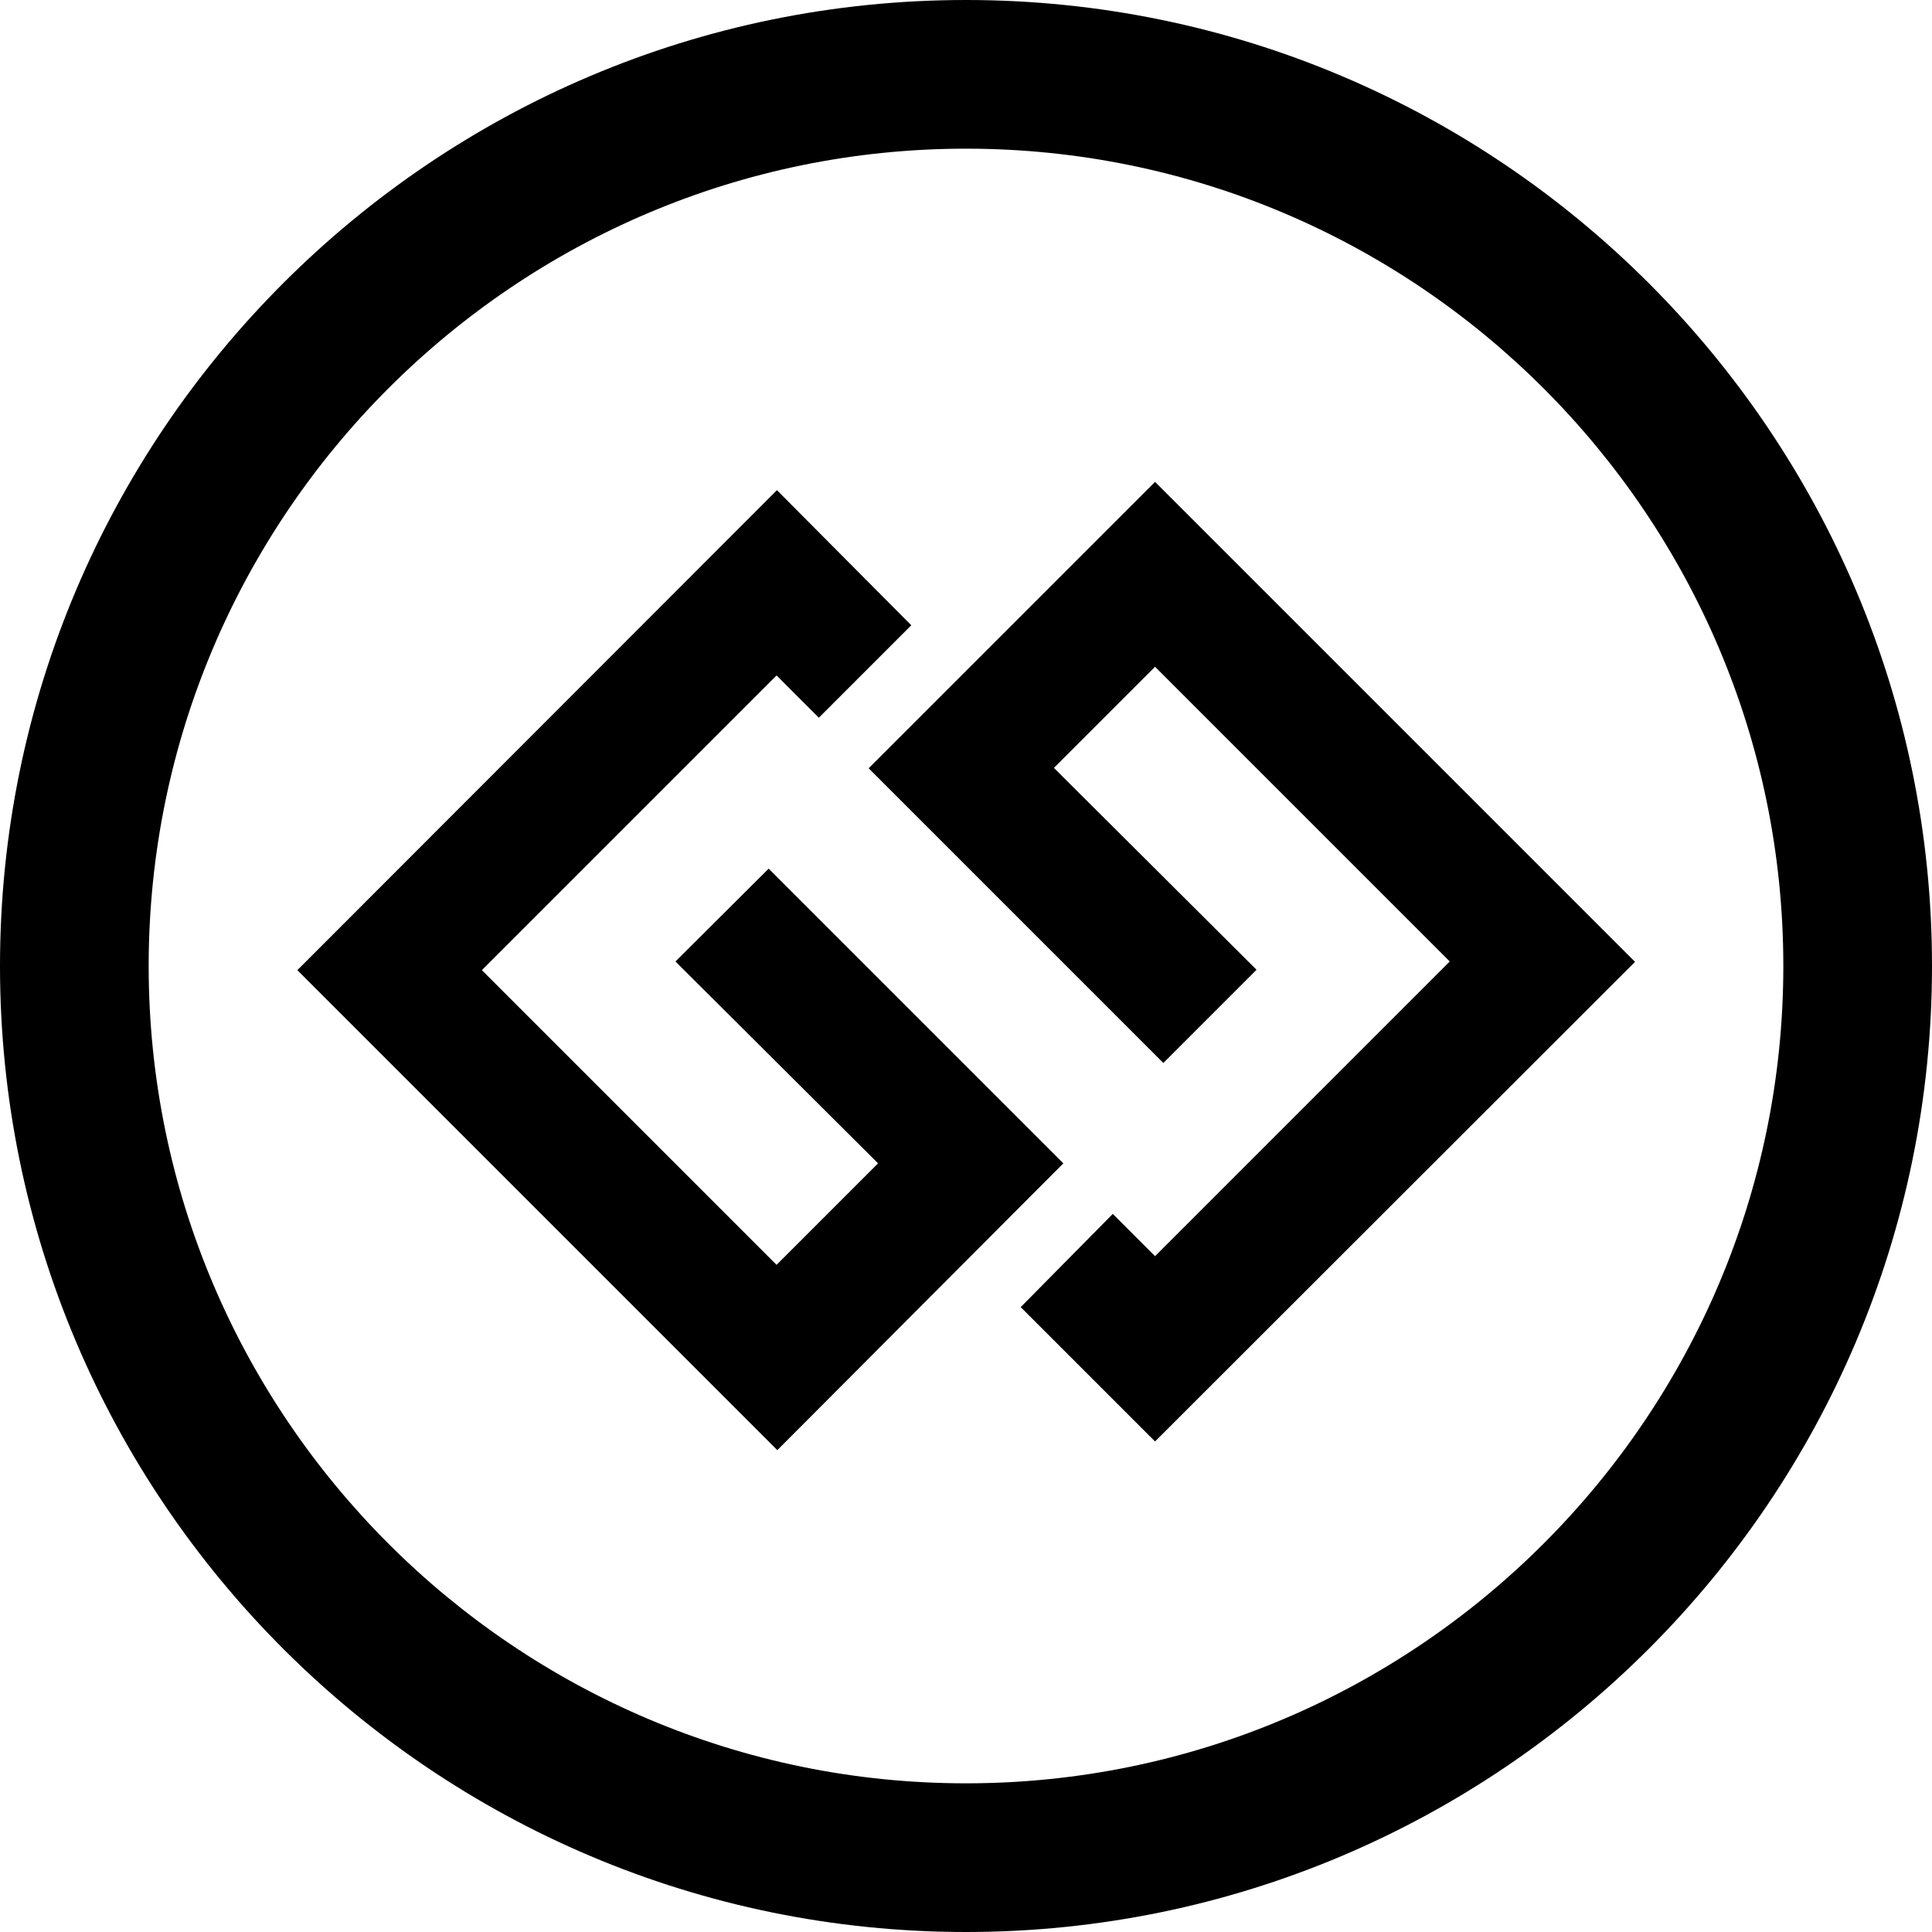 <?xml version="1.0" encoding="utf-8"?>
<!-- Generator: Adobe Illustrator 21.0.0, SVG Export Plug-In . SVG Version: 6.00 Build 0)  -->
<svg version="1.1" id="Layer_1" xmlns="http://www.w3.org/2000/svg" xmlns:xlink="http://www.w3.org/1999/xlink" x="0px" y="0px"
	 viewBox="0 0 512 512" style="enable-background:new 0 0 512 512;" xml:space="preserve">
<g>
	<path d="M256,0C114.8,0,0,114.8,0,256s114.8,256,256,256s256-114.8,256-256S397.2,0,256,0z M256,39.4
		c119.4,0,216.6,97.2,216.6,216.6S375.4,472.6,256,472.6S39.4,375.4,39.4,256S136.6,39.4,256,39.4z M306.1,127.7l-75.9,75.9
		l78.1,78.1L333,257l-53.7-53.5l26.8-26.8l78.1,78.1l-78.1,78.1l-11.2-11.2l-24.4,24.7l35.6,35.6l127.2-127.1L306.1,127.7z
		 M205.9,129.9L78.8,257.1l127.2,127.2l75.8-76l-78.1-78.1L179,254.8l53.7,53.5l-26.9,26.9l-78.1-78.1l78.1-78.1l11.2,11.2
		l24.5-24.5L205.9,129.9z"/>
</g>
</svg>
